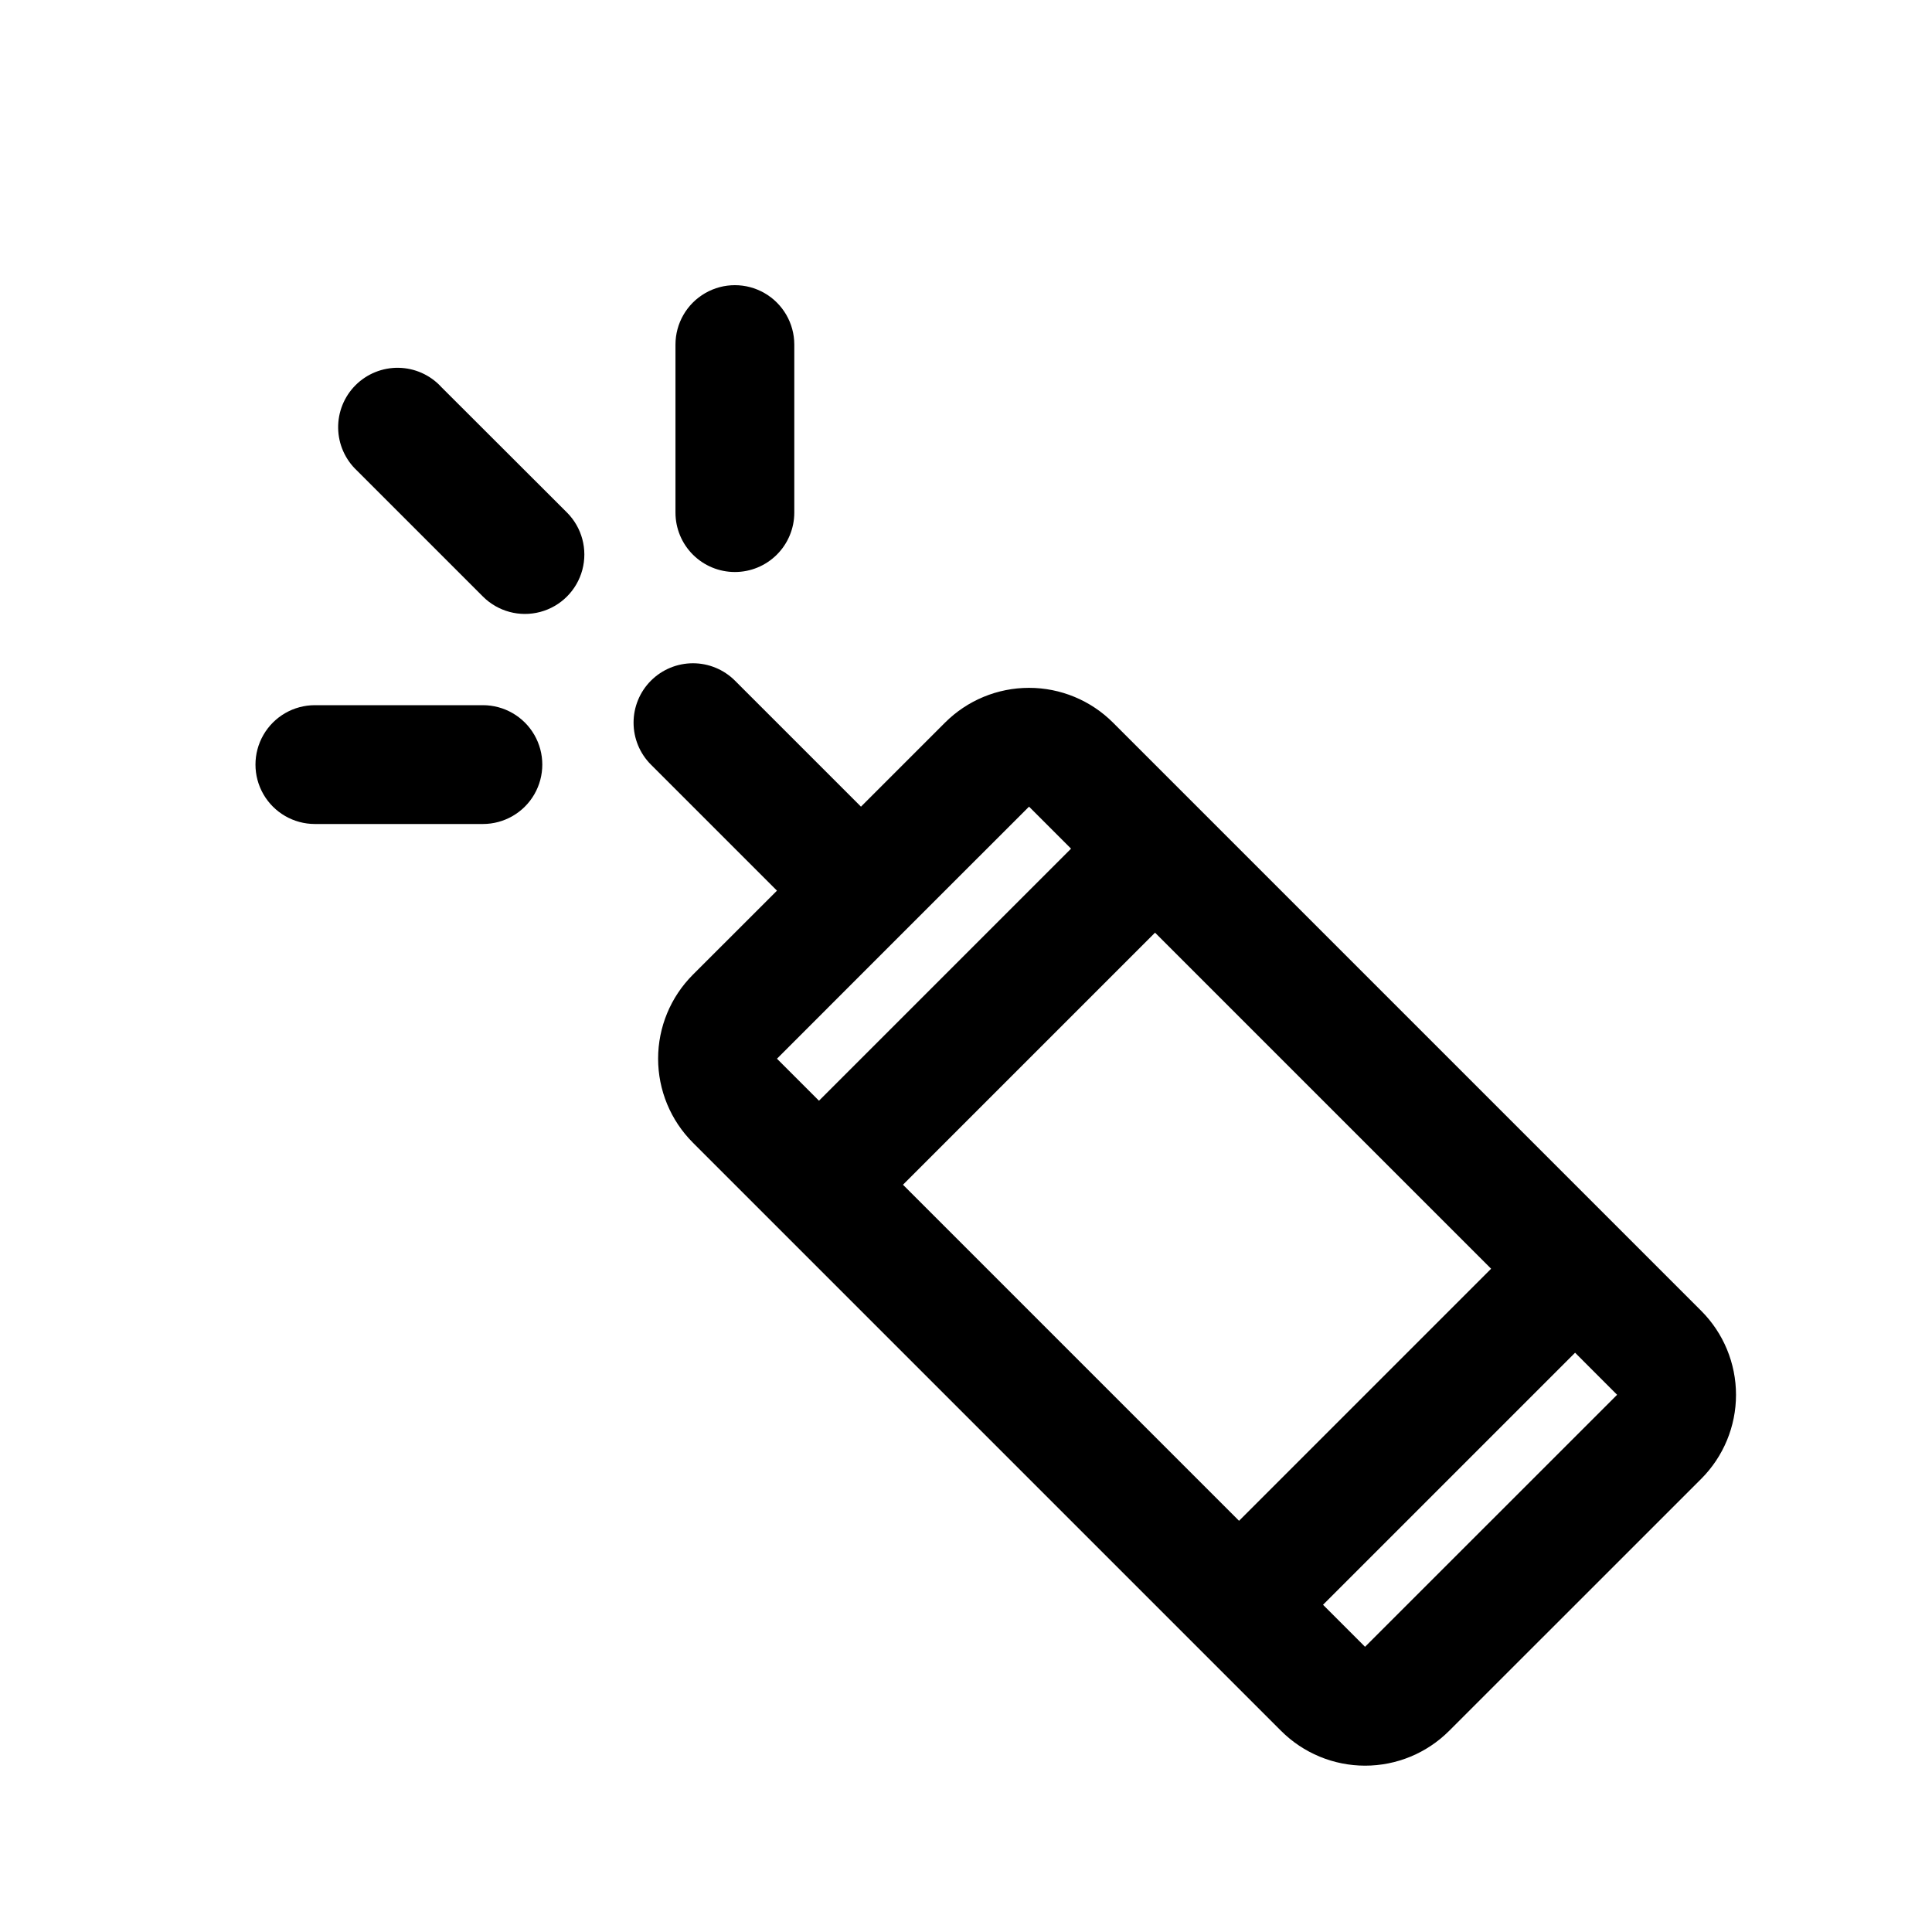 <?xml version="1.0" encoding="UTF-8"?>
<!-- Uploaded to: SVG Repo, www.svgrepo.com, Generator: SVG Repo Mixer Tools -->
<svg fill="#000000" width="800px" height="800px" version="1.1" viewBox="144 144 512 512" xmlns="http://www.w3.org/2000/svg">
 <g>
  <path d="m338.75 295.59c4.176 0 8.18-1.66 11.133-4.613s4.613-6.957 4.613-11.133v-44.523c0-5.625-3.004-10.824-7.875-13.637s-10.871-2.812-15.742 0c-4.871 2.812-7.871 8.012-7.871 13.637v44.523c0 4.176 1.656 8.18 4.609 11.133s6.957 4.613 11.133 4.613z"/>
  <path d="m316.51 324.38c2.953-2.949 6.957-4.609 11.133-4.609 4.172 0 8.176 1.66 11.129 4.609l33.395 33.395 22.262-22.262c5.906-5.91 13.914-9.227 22.27-9.227 8.352 0 16.363 3.316 22.27 9.227l155.87 155.87c5.902 5.902 9.219 13.91 9.219 22.262 0 8.348-3.316 16.355-9.219 22.262l-66.801 66.785h-0.004c-5.902 5.906-13.914 9.227-22.27 9.227-8.352 0-16.363-3.32-22.27-9.227l-155.87-155.87h0.004c-5.906-5.902-9.223-13.91-9.223-22.262 0-8.348 3.316-16.355 9.223-22.262l22.277-22.262-33.395-33.395c-2.953-2.949-4.609-6.953-4.609-11.129s1.656-8.18 4.609-11.133zm66.785 66.785 33.41-33.395 11.133 11.133-66.801 66.801-11.133-11.133 33.395-33.41zm0 66.801 66.801-66.801 89.062 89.062-66.801 66.801zm111.32 111.32 11.133 11.133 66.801-66.785-11.133-11.148z" fill-rule="evenodd"/>
  <path d="m227.45 330.88c-5.625 0-10.824 3-13.637 7.871s-2.812 10.875 0 15.746 8.012 7.871 13.637 7.871h44.523c5.625 0 10.82-3 13.633-7.871s2.812-10.875 0-15.746-8.008-7.871-13.633-7.871zm33.391-84.438c-2.914-3.109-6.965-4.902-11.227-4.973-4.262-0.066-8.371 1.594-11.387 4.606-3.016 3.016-4.68 7.121-4.613 11.383 0.066 4.262 1.859 8.316 4.965 11.23l33.395 33.395c3.977 3.981 9.773 5.535 15.207 4.082 5.438-1.453 9.684-5.699 11.141-11.133 1.457-5.434-0.094-11.23-4.07-15.211l-33.426-33.379z"/>
 </g>
</svg>